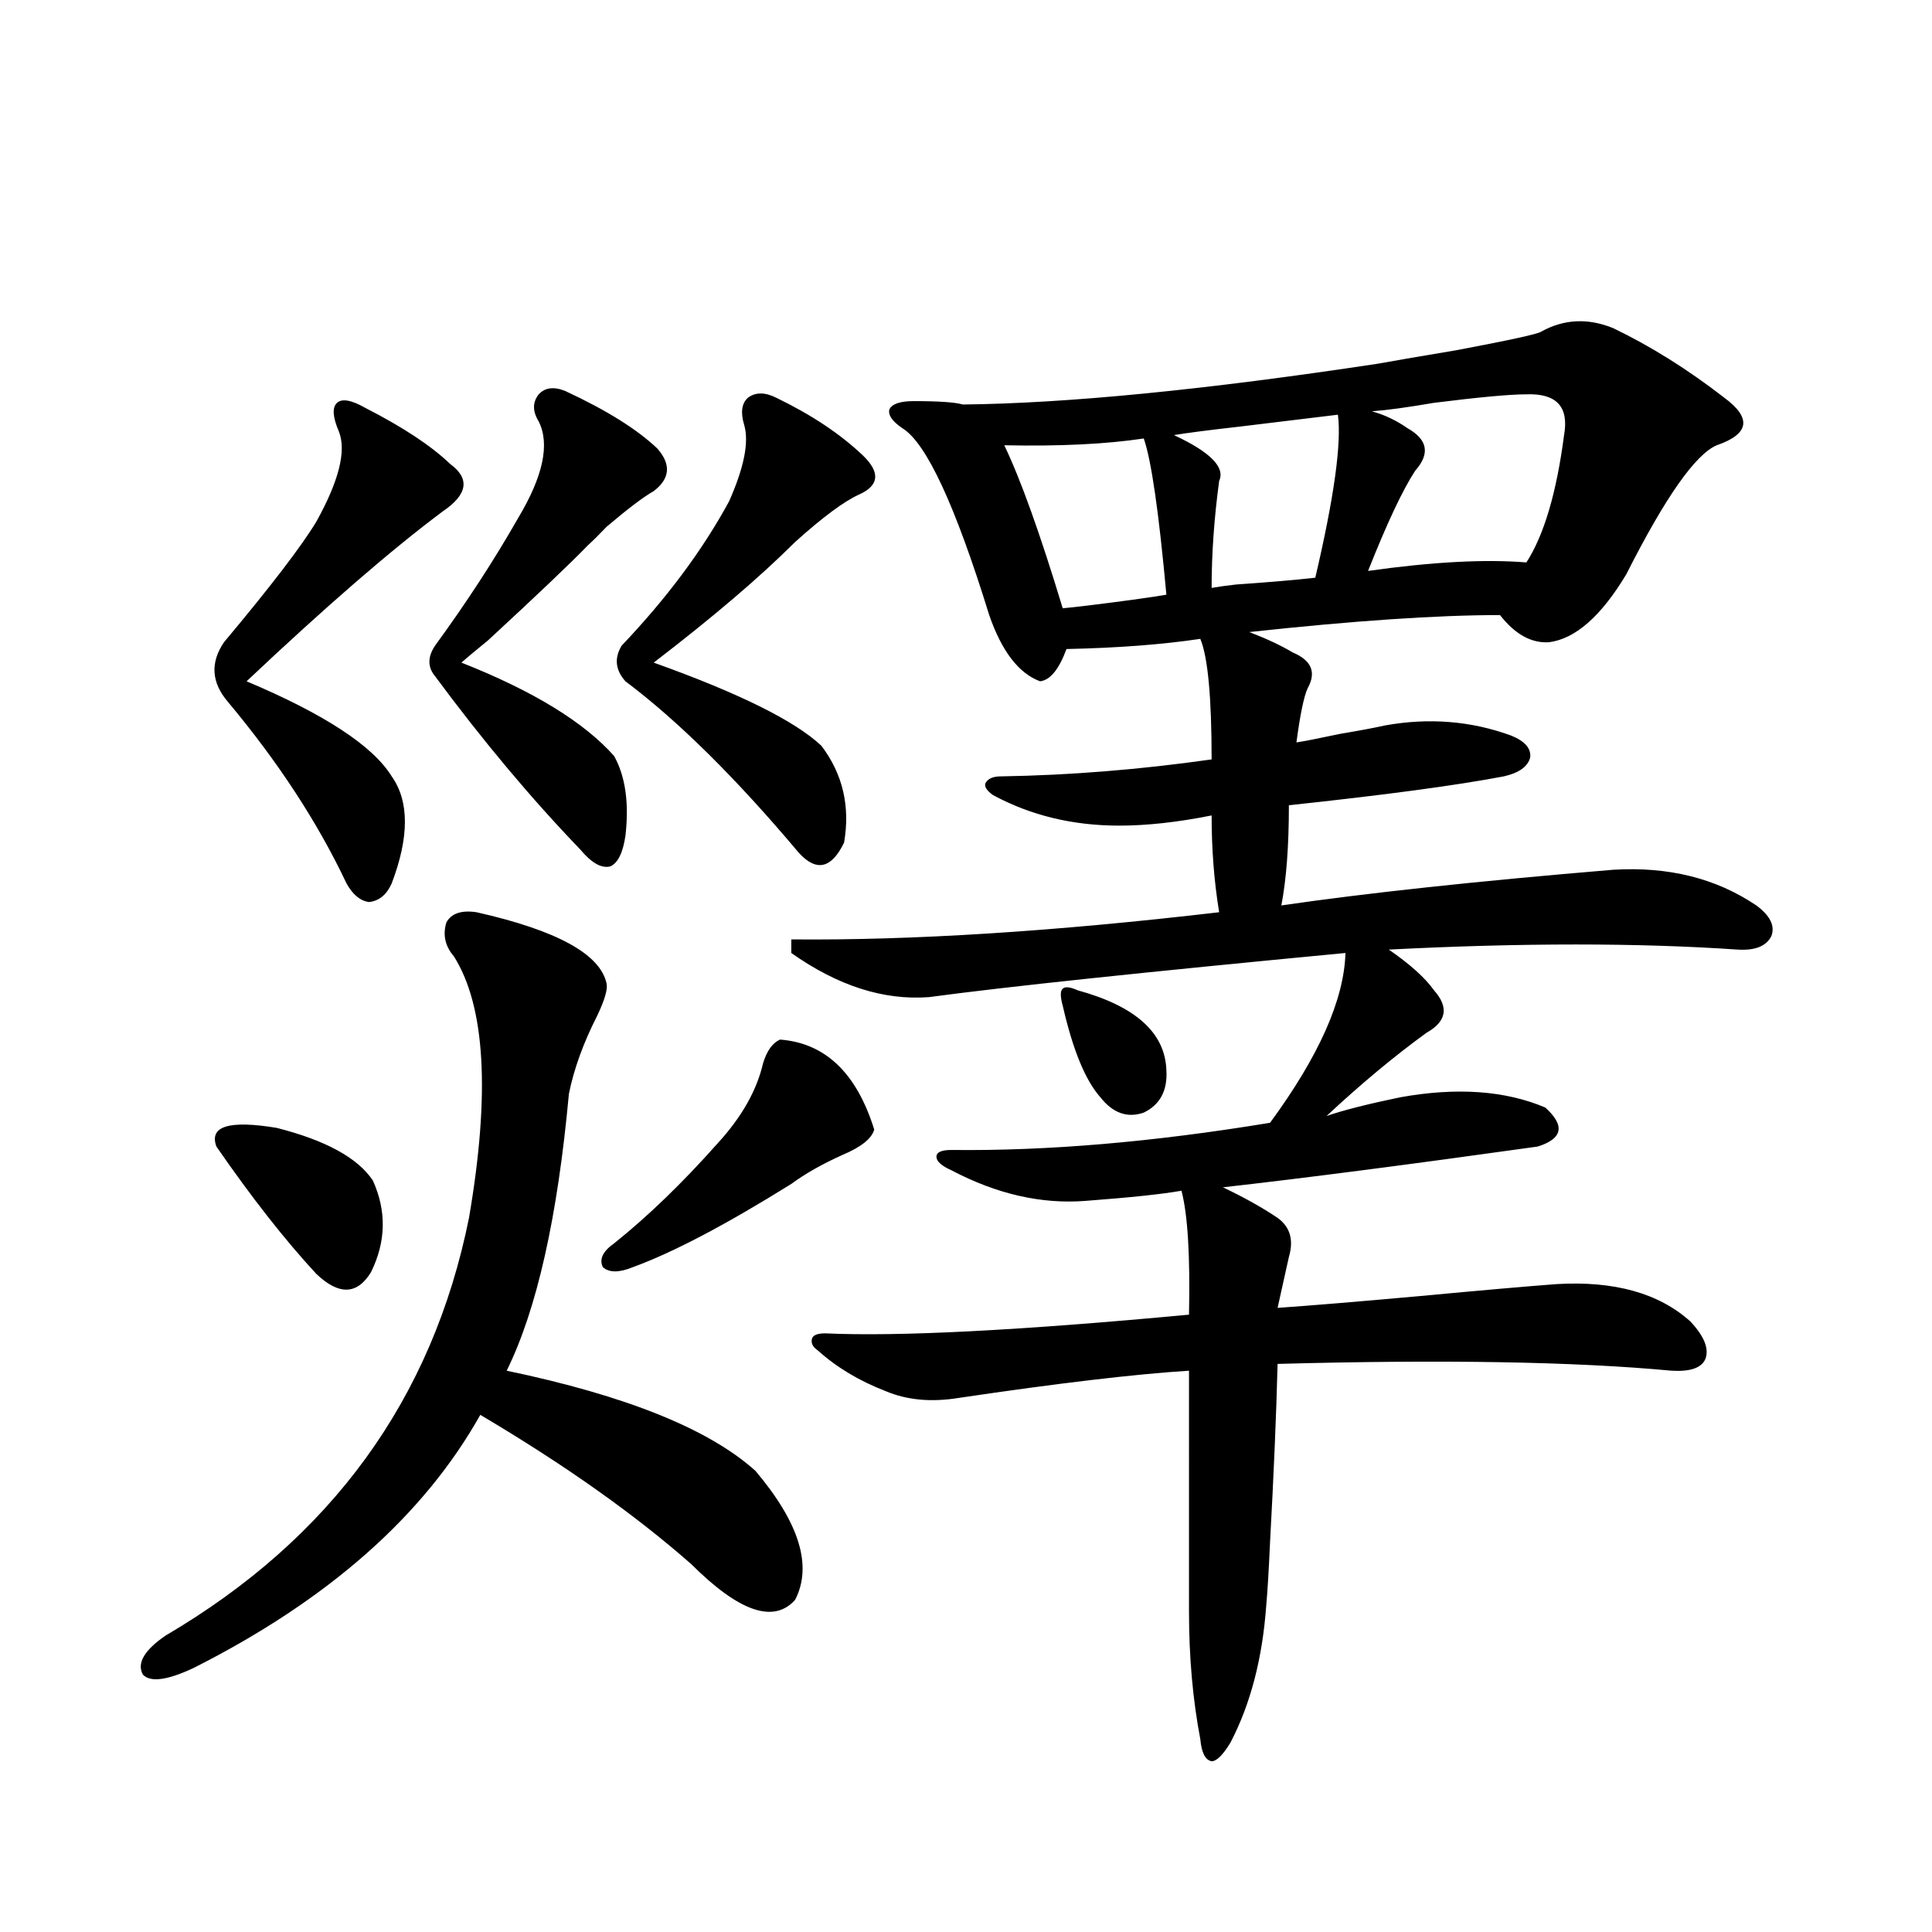 <?xml version="1.0" encoding="utf-8"?>
<!-- Generator: Adobe Illustrator 16.0.0, SVG Export Plug-In . SVG Version: 6.00 Build 0)  -->
<!DOCTYPE svg PUBLIC "-//W3C//DTD SVG 1.1//EN" "http://www.w3.org/Graphics/SVG/1.1/DTD/svg11.dtd">
<svg version="1.1" id="图层_1" xmlns="http://www.w3.org/2000/svg" xmlns:xlink="http://www.w3.org/1999/xlink" x="0px" y="0px"
	 width="1000px" height="1000px" viewBox="0 0 1000 1000" enable-background="new 0 0 1000 1000" xml:space="preserve">
<path d="M246.652,472.168c41.615,9.38,64.054,21.685,67.315,36.914c0.641,2.939-0.976,8.501-4.878,16.699
	c-7.164,14.063-12.042,27.549-14.634,40.43c-5.854,63.872-16.585,111.621-32.194,143.262
	c61.782,12.896,104.708,30.186,128.777,51.855c22.759,26.958,29.588,49.219,20.487,66.797
	c-11.066,12.305-28.947,6.152-53.657-18.457c-29.268-25.776-65.699-51.553-109.266-77.344
	c-29.268,52.158-78.702,95.801-148.289,130.957c-13.658,6.441-22.438,7.608-26.341,3.516c-3.262-5.863,0.641-12.606,11.707-20.215
	c85.852-50.386,138.198-122.456,157.069-216.211c11.052-64.448,8.445-109.561-7.805-135.352c-4.558-5.273-5.854-11.123-3.902-17.578
	C233.635,472.759,238.848,471.001,246.652,472.168z M189.093,211.133c19.512,9.971,34.146,19.639,43.901,29.004
	c10.396,7.622,9.101,15.82-3.902,24.609c-26.676,19.927-60.486,49.219-101.461,87.891c40.319,17.002,65.364,33.398,75.12,49.219
	c9.101,12.896,9.101,31.353,0,55.371c-2.606,5.864-6.509,9.092-11.707,9.668c-4.558-0.576-8.46-3.804-11.707-9.668
	c-14.969-31.641-35.456-62.979-61.462-94.043c-8.46-9.956-9.115-20.215-1.951-30.762c24.055-28.701,39.999-49.507,47.804-62.402
	c11.707-21.094,15.609-36.611,11.707-46.582c-3.262-7.607-3.582-12.593-0.976-14.941
	C177.051,206.162,181.929,207.041,189.093,211.133z M192.995,611.035c7.149,15.82,6.829,31.641-0.976,47.461
	c-7.164,11.729-16.585,12.017-28.292,0.879c-16.265-17.578-33.505-39.551-51.706-65.918c-3.902-10.547,6.494-13.76,31.219-9.668
	C168.605,590.244,185.19,599.321,192.995,611.035z M292.505,202.344c21.463,9.971,37.393,19.927,47.804,29.883
	c7.149,8.213,6.494,15.532-1.951,21.973c-5.213,2.939-13.338,9.092-24.39,18.457c-3.902,4.106-7.164,7.334-9.756,9.668
	c-8.46,8.789-25.7,25.2-51.706,49.219c-6.509,5.273-11.066,9.092-13.658,11.426c37.072,14.653,63.413,30.762,79.022,48.34
	c5.854,10.547,7.805,24.321,5.854,41.309c-1.311,8.789-3.902,14.063-7.805,15.82c-4.558,1.182-9.756-1.758-15.609-8.789
	c-25.365-26.367-50.41-56.25-75.12-89.648c-3.902-4.683-3.902-9.956,0-15.82c16.25-22.261,30.563-44.233,42.926-65.918
	c13.003-21.67,16.585-38.369,10.731-50.098c-3.262-5.273-3.262-9.956,0-14.063C282.094,200.586,286.651,200.01,292.505,202.344z
	 M452.501,584.668c-1.311,4.697-6.829,9.092-16.585,13.184c-10.411,4.697-19.191,9.668-26.341,14.941
	c-33.825,21.094-61.142,35.459-81.949,43.066c-7.164,2.939-12.362,2.939-15.609,0c-1.951-4.092,0-8.198,5.854-12.305
	c17.561-14.063,35.441-31.338,53.657-51.855c12.348-13.472,20.152-27.246,23.414-41.309c1.951-6.44,4.878-10.547,8.78-12.305
	C427.136,539.844,443.386,555.376,452.501,584.668z M401.771,205.859c18.201,8.789,33.17,18.76,44.877,29.883
	c9.101,8.789,8.445,15.532-1.951,20.215c-7.805,3.516-18.871,11.729-33.17,24.609c-18.216,18.169-42.605,38.975-73.169,62.402
	c44.222,15.82,73.169,30.186,86.827,43.066c11.052,14.653,14.954,31.353,11.707,50.098c-6.509,13.486-14.313,15.244-23.414,5.273
	c-32.529-38.672-62.438-68.252-89.754-88.77c-5.213-5.85-5.854-12.002-1.951-18.457c23.414-24.609,41.95-49.507,55.608-74.707
	c7.805-17.578,10.396-30.762,7.805-39.551c-1.951-6.44-1.311-11.123,1.951-14.063C391.039,202.935,395.917,202.935,401.771,205.859z
	 M797.858,171.582c11.707-6.44,24.055-7.031,37.072-1.758c19.512,9.38,38.688,21.396,57.56,36.035
	c7.149,5.273,10.396,9.971,9.756,14.063c-0.655,4.106-5.213,7.622-13.658,10.547c-11.066,4.697-26.676,26.958-46.828,66.797
	c-13.018,21.685-26.341,33.398-39.999,35.156c-9.115,0.591-17.561-4.092-25.365-14.063c-32.529,0-75.775,2.939-129.753,8.789
	c9.101,3.516,16.585,7.031,22.438,10.547c9.756,4.106,12.348,10.259,7.805,18.457c-1.951,4.106-3.902,13.486-5.854,28.125
	c3.902-0.576,11.372-2.046,22.438-4.395c10.396-1.758,18.201-3.213,23.414-4.395c22.759-4.092,44.542-2.334,65.364,5.273
	c7.149,2.939,10.396,6.743,9.756,11.426c-1.311,4.697-5.854,7.91-13.658,9.668c-24.725,4.697-61.797,9.668-111.217,14.941
	c0,21.094-1.311,38.384-3.902,51.855c44.222-6.44,101.461-12.593,171.703-18.457c28.612-1.758,53.322,4.395,74.145,18.457
	c7.149,5.273,9.756,10.547,7.805,15.82c-2.606,5.273-8.46,7.622-17.561,7.031c-51.386-3.516-111.552-3.516-180.483,0
	c11.052,7.622,18.856,14.653,23.414,21.094c7.805,8.789,6.494,16.123-3.902,21.973c-16.92,12.305-34.146,26.67-51.706,43.066
	c8.445-2.925,21.128-6.152,38.048-9.668c29.268-5.273,54.298-3.516,75.12,5.273c10.396,9.38,9.101,16.123-3.902,20.215
	c-66.995,9.38-121.308,16.411-162.923,21.094c11.052,5.273,20.487,10.547,28.292,15.82c6.494,4.697,8.445,11.426,5.854,20.215
	l-5.854,26.367c16.905-1.167,41.615-3.213,74.145-6.152c31.219-2.925,54.633-4.971,70.242-6.152
	c29.908-1.758,53.002,4.697,69.267,19.336c7.149,7.622,9.756,14.063,7.805,19.336c-1.951,4.697-7.805,6.743-17.561,6.152
	c-50.09-4.683-118.046-5.85-203.897-3.516c-0.655,25.791-1.951,56.553-3.902,92.285c-0.655,14.653-1.311,25.488-1.951,32.52
	c-1.951,27.535-8.14,51.266-18.536,71.191c-3.902,6.441-7.164,9.668-9.756,9.668c-3.262-0.59-5.213-4.395-5.854-11.426
	c-3.902-20.517-5.854-42.489-5.854-65.918V709.473c-27.972,1.758-67.65,6.455-119.021,14.063
	c-14.313,2.349-26.996,1.182-38.048-3.516c-13.658-5.273-25.365-12.305-35.121-21.094c-2.606-1.758-3.582-3.804-2.927-6.152
	c0.641-1.758,2.927-2.637,6.829-2.637c37.713,1.758,100.485-1.455,188.288-9.668c0.641-30.459-0.655-51.855-3.902-64.16
	c-9.756,1.758-26.341,3.516-49.755,5.273c-22.773,1.758-45.853-3.516-69.267-15.82c-5.213-2.334-7.805-4.683-7.805-7.031
	c0-2.334,2.592-3.516,7.805-3.516c49.42,0.591,104.388-4.092,164.874-14.063c25.365-34.565,38.368-63.857,39.023-87.891
	c-104.723,9.971-176.581,17.578-215.604,22.852c-23.414,1.758-47.163-5.85-71.218-22.852v-7.031
	c62.438,0.591,136.247-4.092,221.458-14.063c-2.606-15.82-3.902-32.52-3.902-50.098c-17.561,3.516-33.505,5.273-47.804,5.273
	c-24.069,0-45.853-5.273-65.364-15.82c-3.262-2.334-4.558-4.395-3.902-6.152c1.296-2.334,3.902-3.516,7.805-3.516
	c35.762-0.576,72.193-3.516,109.266-8.789c0-32.217-1.951-53.022-5.854-62.402c-19.512,2.939-42.605,4.697-69.267,5.273
	c-3.902,10.547-8.46,16.123-13.658,16.699c-11.066-4.092-19.847-15.518-26.341-34.277c-17.561-56.826-32.529-89.058-44.877-96.68
	c-5.213-3.516-7.484-6.729-6.829-9.668c1.296-2.925,5.519-4.395,12.683-4.395c13.003,0,21.463,0.591,25.365,1.758
	c53.978-0.576,125.516-7.607,214.629-21.094c9.756-1.758,23.414-4.092,40.975-7.031
	C781.914,175.977,796.548,172.764,797.858,171.582z M592.01,226.953c-19.512,2.939-43.581,4.106-72.193,3.516
	c8.445,17.578,18.536,45.703,30.243,84.375c6.494-0.576,18.536-2.046,36.097-4.395c8.445-1.167,14.299-2.046,17.561-2.637
	C599.814,265.049,595.912,238.091,592.01,226.953z M557.864,512.598c29.908,8.213,45.197,21.973,45.853,41.309
	c0.641,10.547-3.262,17.881-11.707,21.973c-8.46,2.939-15.944,0.303-22.438-7.91c-7.805-8.789-14.313-24.609-19.512-47.461
	c-1.311-4.683-1.311-7.607,0-8.789C551.355,510.552,553.962,510.84,557.864,512.598z M692.495,214.648
	c-9.756,1.182-26.676,3.228-50.73,6.152c-15.609,1.758-26.996,3.228-34.146,4.395c18.856,8.789,26.661,16.699,23.414,23.73
	c-2.606,19.336-3.902,37.793-3.902,55.371c3.247-0.576,7.47-1.167,12.683-1.758c16.905-1.167,30.563-2.334,40.975-3.516
	C690.544,257.427,694.446,229.302,692.495,214.648z M790.054,204.102c-8.46,0-24.39,1.47-47.804,4.395
	c-13.658,2.349-24.39,3.818-32.194,4.395c6.494,1.758,12.683,4.697,18.536,8.789c10.396,5.864,11.707,13.184,3.902,21.973
	c-6.509,9.971-14.634,27.246-24.39,51.855c33.17-4.683,60.486-6.152,81.949-4.395c9.101-14.063,15.609-36.035,19.512-65.918
	C812.157,210.557,805.663,203.525,790.054,204.102z"/>
</svg>
